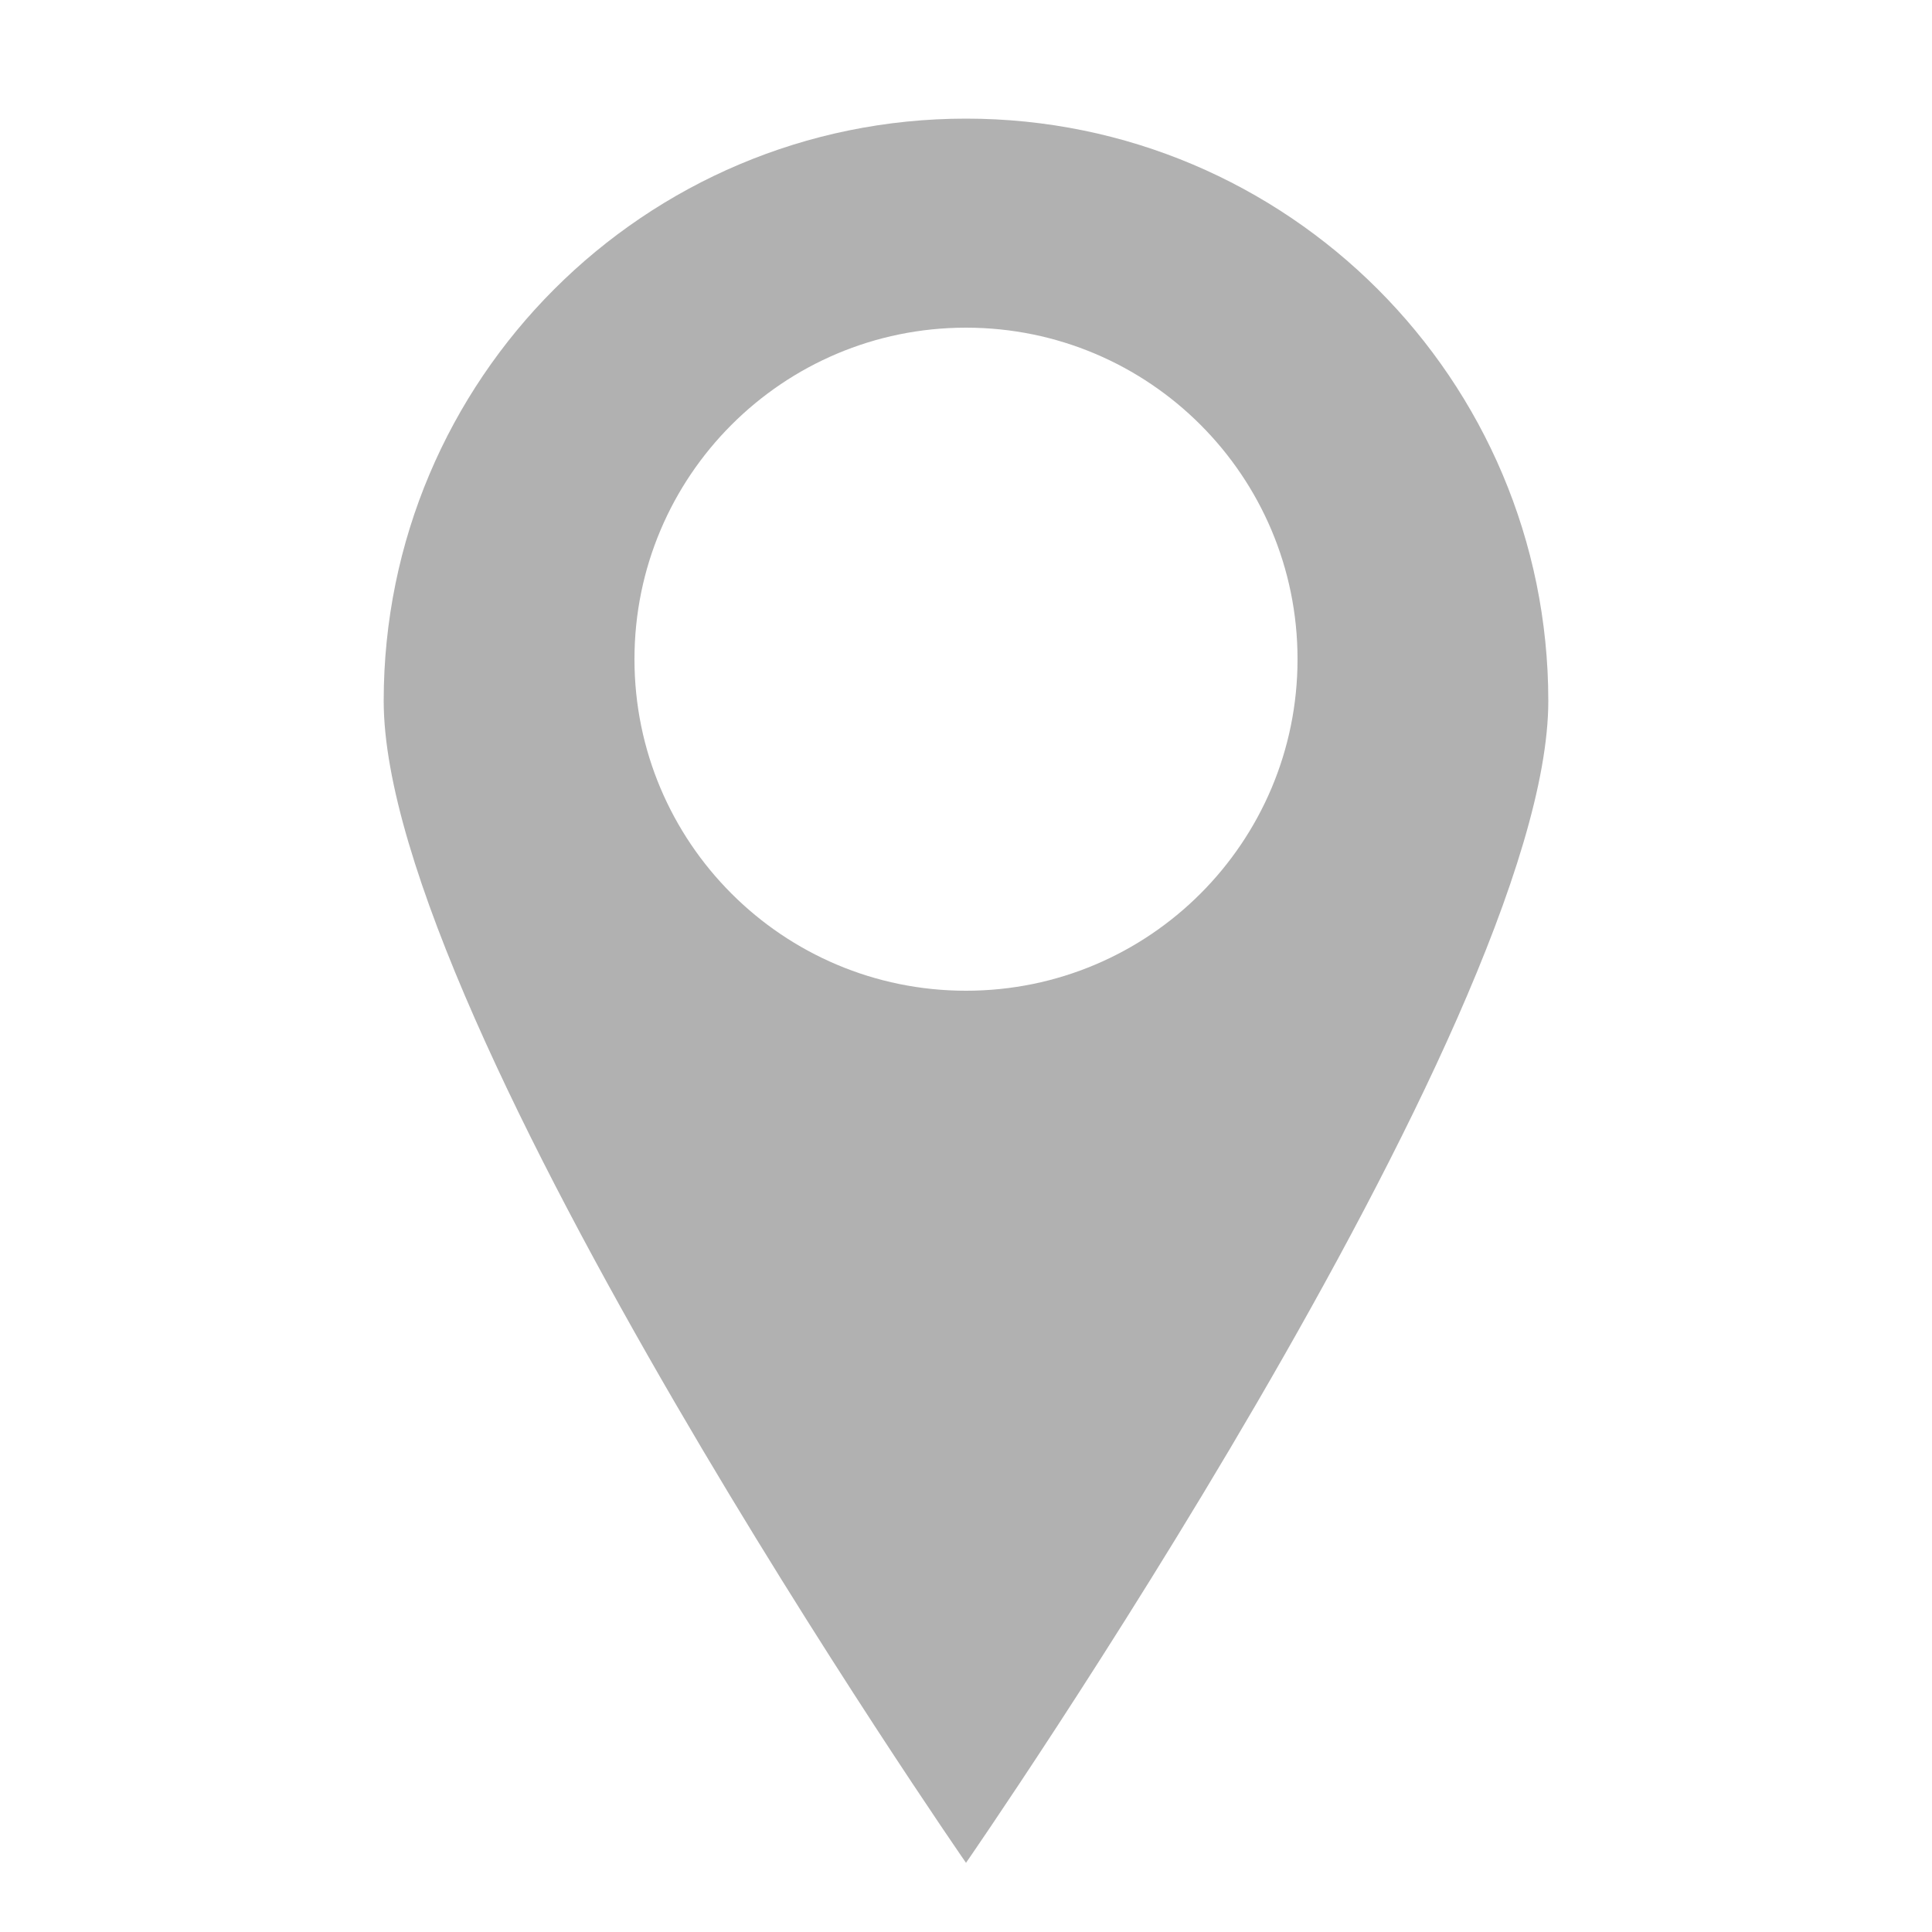 <?xml version="1.0" encoding="UTF-8"?>
<svg id="Icons" xmlns="http://www.w3.org/2000/svg" viewBox="0 0 100 100">
  <defs>
    <style>
      .cls-1 {
        fill: #b1b1b1;
      }
    </style>
  </defs>
  <path class="cls-1" d="M50,6.14c-16.64,0-30.14,13.49-30.14,30.14s30.14,60.14,30.14,60.14c0,0,30.14-43.5,30.14-60.14s-13.49-30.14-30.14-30.14ZM50,51.28c-9.48,0-17.16-7.68-17.16-17.16s7.68-17.16,17.16-17.16,17.16,7.68,17.16,17.16-7.68,17.16-17.16,17.16Z"/>
</svg>